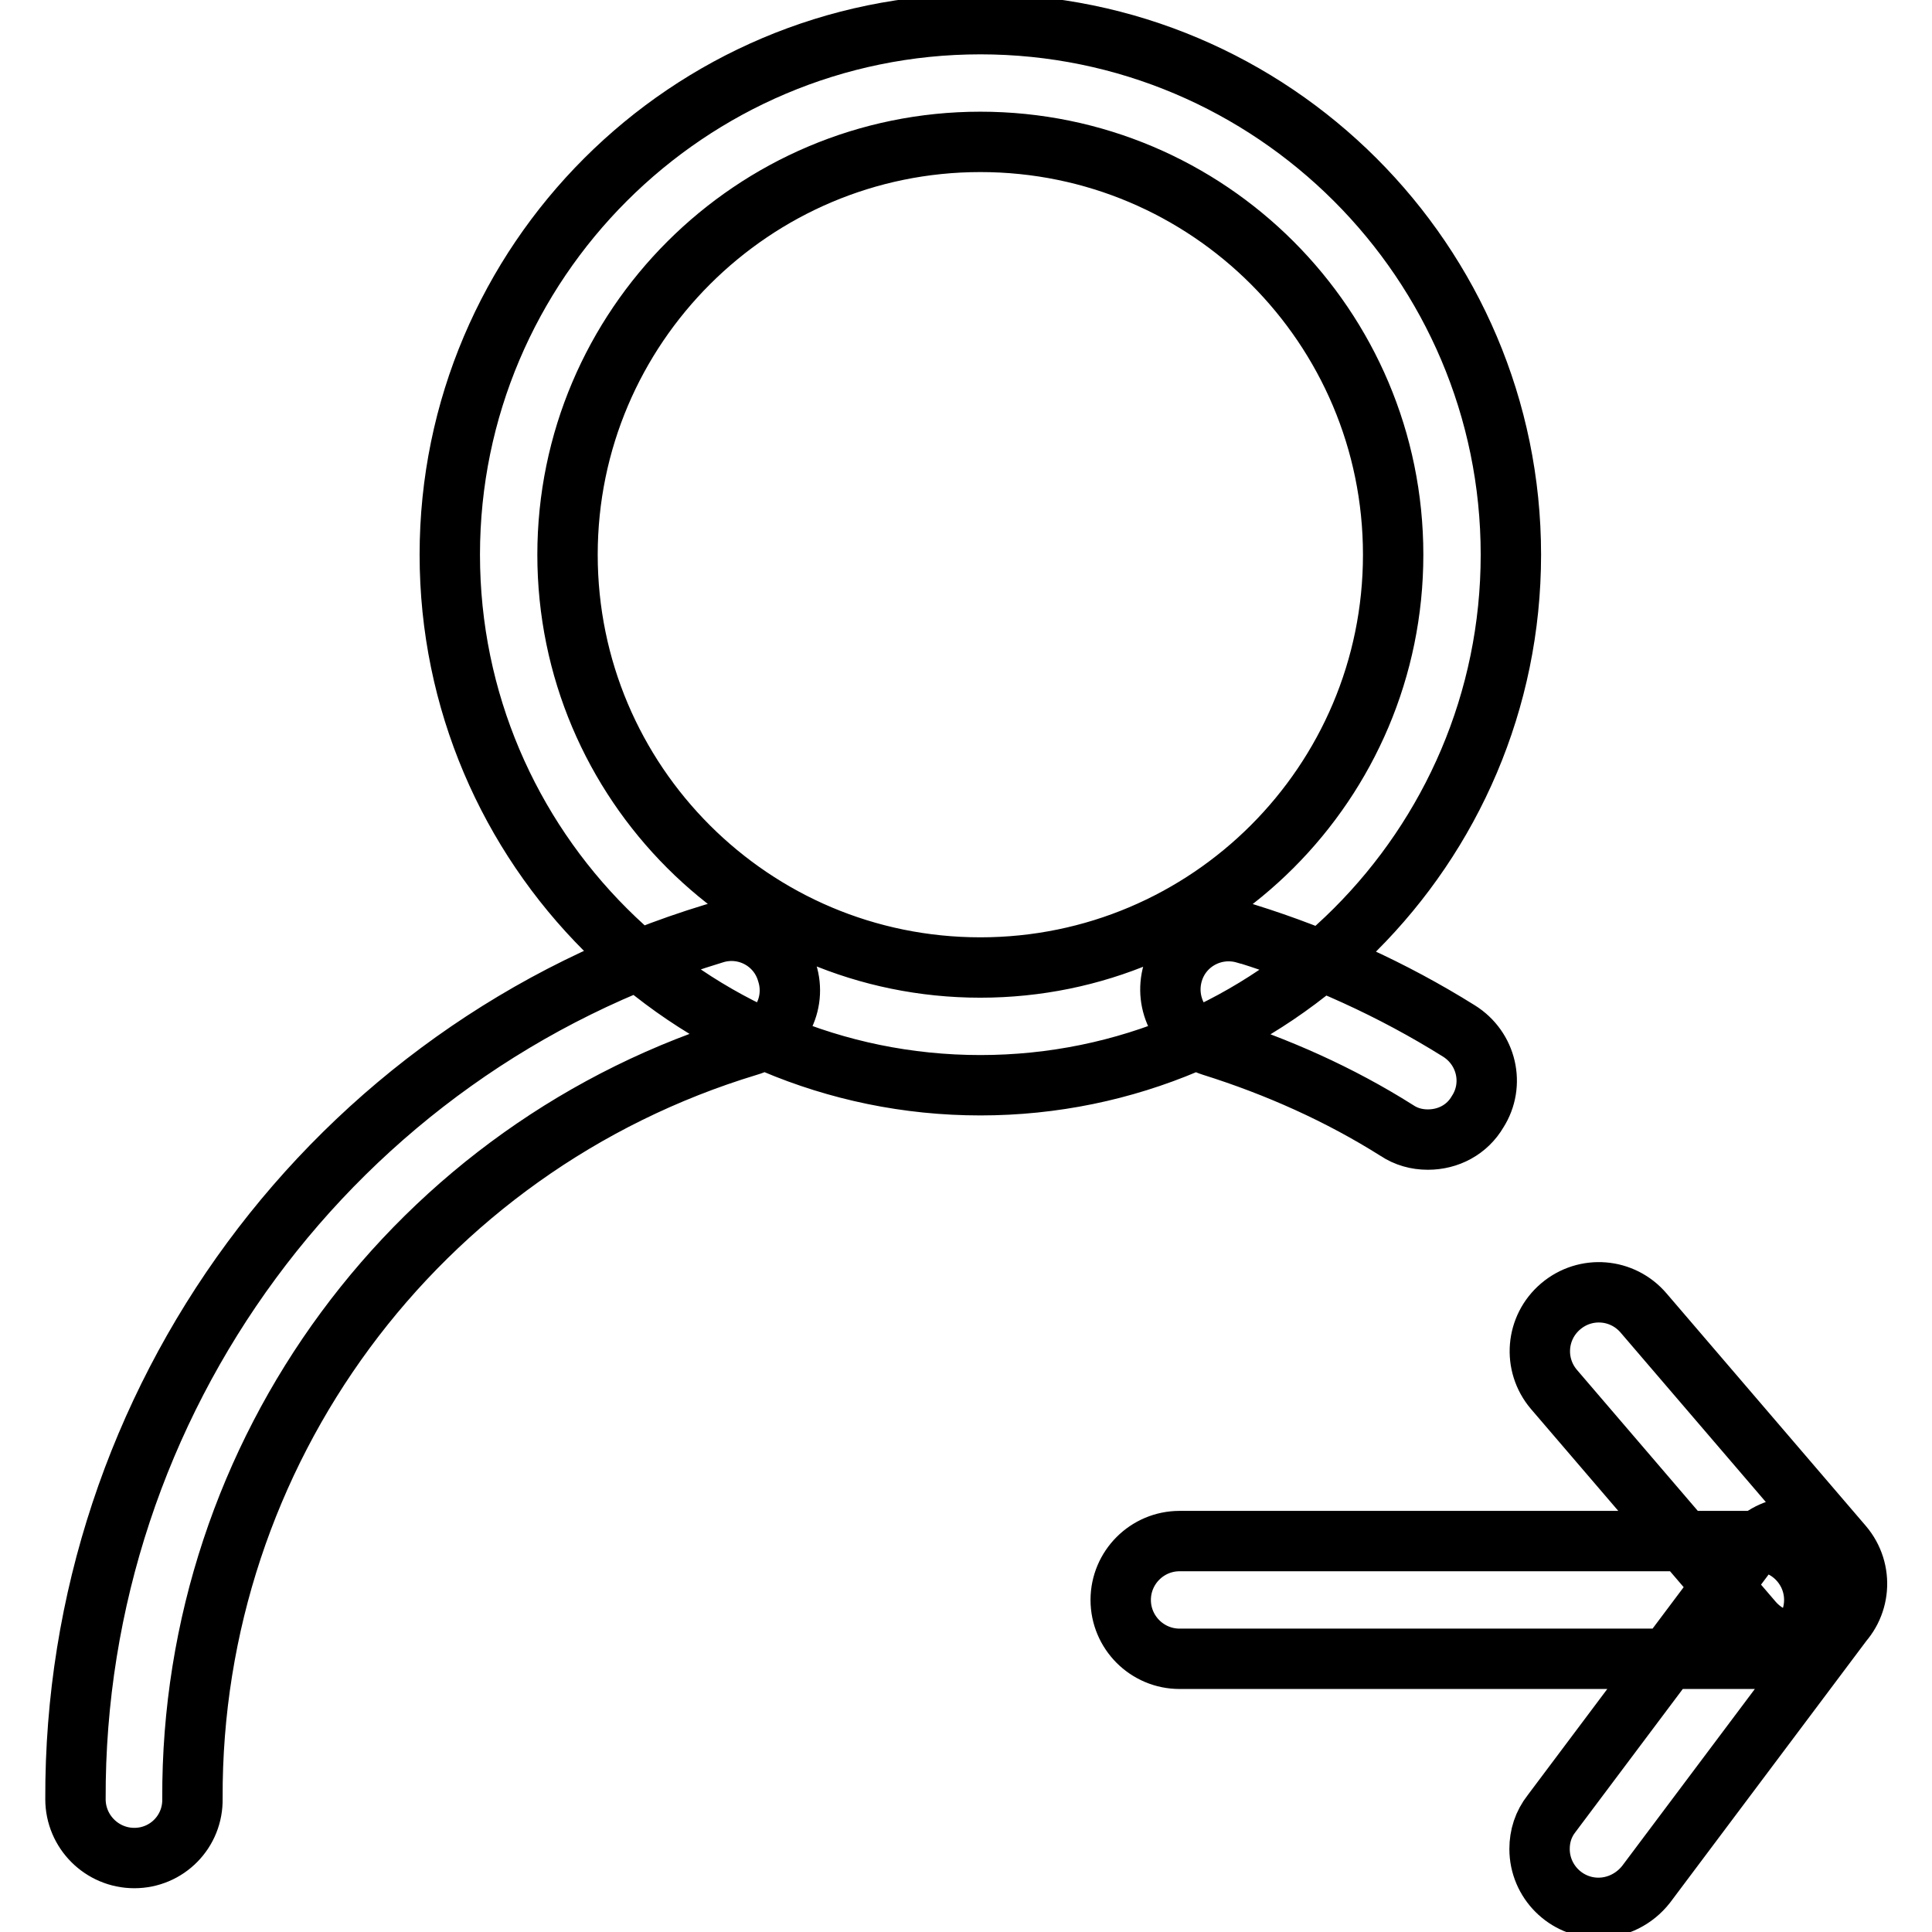 <?xml version="1.0" encoding="utf-8"?>
<!-- Svg Vector Icons : http://www.onlinewebfonts.com/icon -->
<!DOCTYPE svg PUBLIC "-//W3C//DTD SVG 1.1//EN" "http://www.w3.org/Graphics/SVG/1.1/DTD/svg11.dtd">
<svg version="1.1" xmlns="http://www.w3.org/2000/svg" xmlns:xlink="http://www.w3.org/1999/xlink" x="0px" y="0px" viewBox="0 0 256 256" enable-background="new 0 0 256 256" xml:space="preserve">
<g> <path stroke-width="8" fill-opacity="0" stroke="#000000"  d="M232.6,219.8h-76.3c-4.3,0-7.8-3.5-7.8-7.8c0-4.3,3.5-7.8,7.8-7.8h76.3c4.3,0,7.8,3.5,7.8,7.8 C240.4,216.3,236.9,219.8,232.6,219.8z M129.9,143.8c-38.7,0-70.3-31.5-70.3-70.3S91.2,3.2,129.9,3.2c38.7,0,70.3,31.5,70.3,70.3 S168.6,143.8,129.9,143.8z M129.9,18.8c-30.1,0-54.7,24.5-54.7,54.7s24.5,54.7,54.7,54.7c30.2,0,54.7-24.5,54.7-54.7 S160.1,18.8,129.9,18.8z M189.2,151c-1.5,0-2.9-0.4-4.1-1.2c-7.6-4.8-15.9-8.5-24.5-11.2c-4.1-1.3-6.4-5.6-5.2-9.7c0,0,0,0,0,0 c1.2-4.1,5.5-6.4,9.6-5.2c0,0,0.1,0,0.1,0c9.9,3.1,19.4,7.4,28.2,12.9c3.7,2.3,4.8,7.1,2.5,10.7C194.4,149.7,191.9,151,189.2,151 L189.2,151z M17.8,246.2c-4.3,0-7.8-3.5-7.8-7.8C9.8,185.7,44.2,139,94.6,123.7c4.1-1.3,8.5,1,9.7,5.2c1.3,4.1-1,8.5-5.2,9.7 c-43.9,13.3-73.8,53.9-73.6,99.7C25.6,242.7,22.1,246.2,17.8,246.2z M238.2,217.6c-2.3,0-4.4-1-5.9-2.7l-26.4-30.8 c-2.8-3.3-2.4-8.2,0.9-11c3.3-2.8,8.2-2.4,11,0.9l0,0l26.4,30.8c2.8,3.3,2.4,8.2-0.9,11C241.9,216.9,240.1,217.6,238.2,217.6z  M211.8,252.8c-4.3,0-7.8-3.5-7.8-7.8c0-1.7,0.5-3.3,1.6-4.7l26.4-35.2c2.8-3.3,7.7-3.7,11-0.9c3,2.6,3.7,7,1.5,10.3l-26.4,35.2 C216.6,251.6,214.3,252.8,211.8,252.8z"/></g>
</svg>